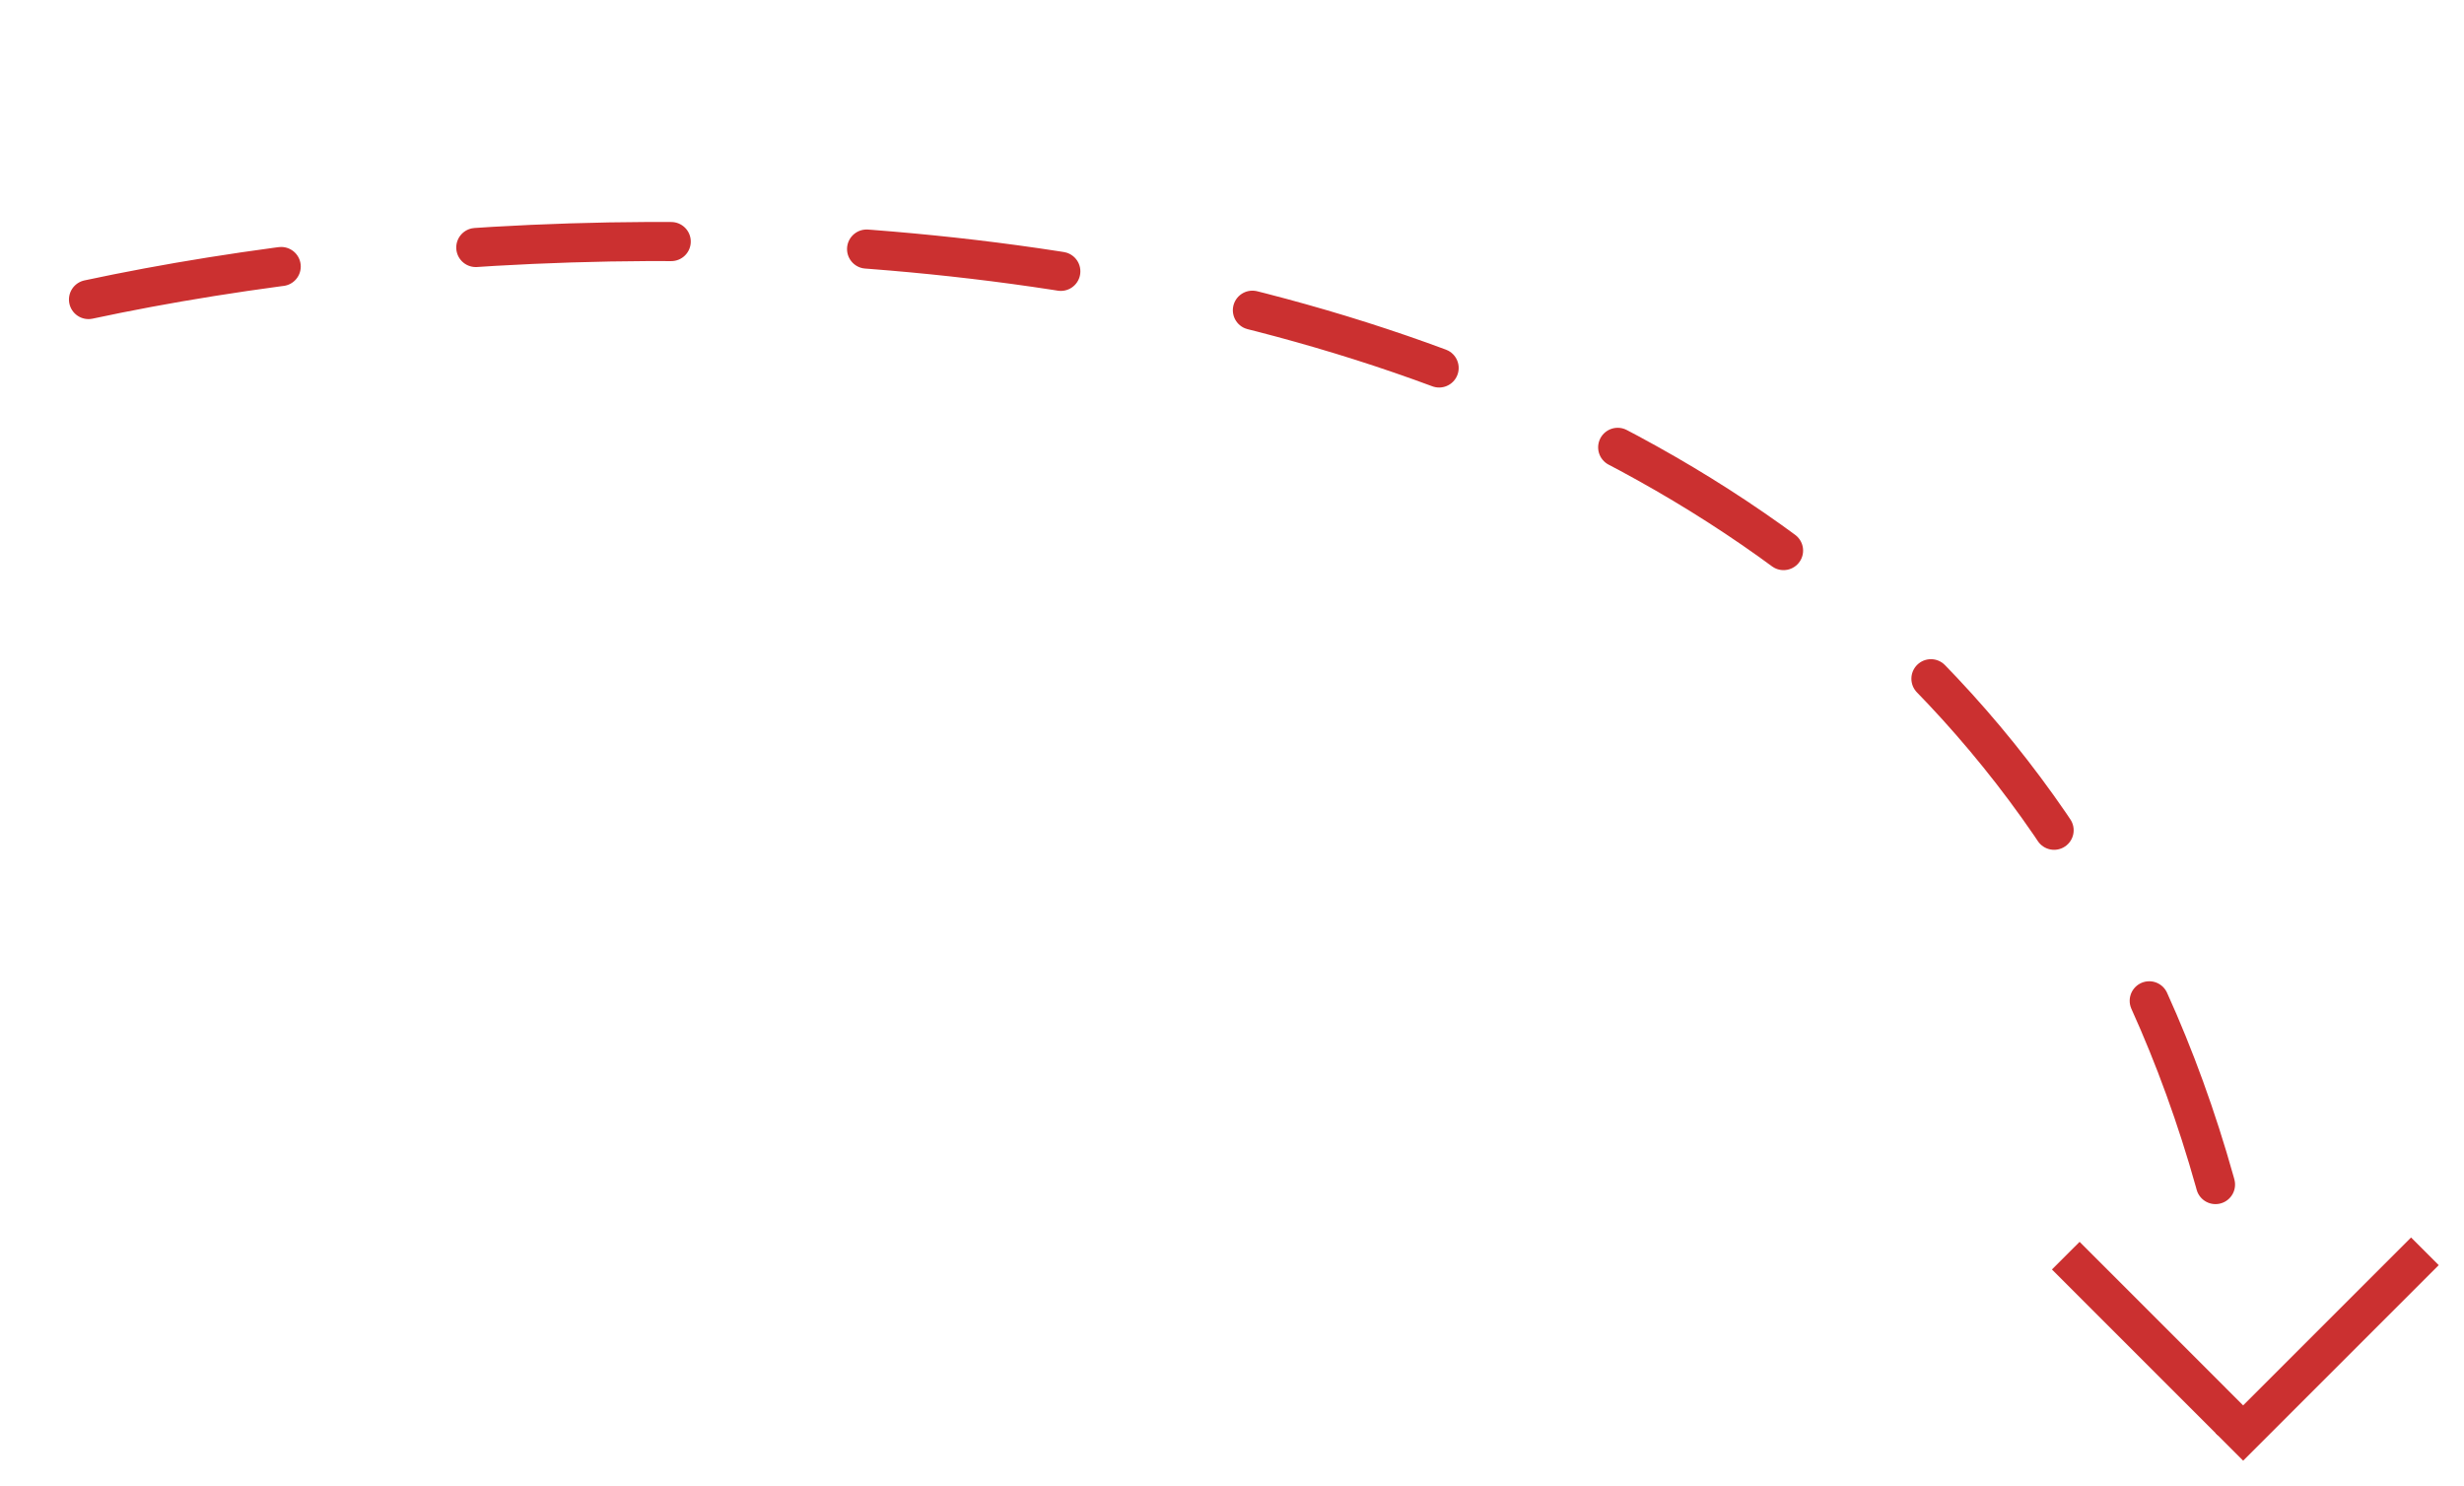 <svg xmlns="http://www.w3.org/2000/svg" width="63" height="38" viewBox="0 0 63 38" fill="none"><path d="M2.263 7.66C17.975 4.297 50.941 4.48 57.104 32.12" stroke="#CB3030" stroke-linecap="round" stroke-linejoin="round" stroke-dasharray="5 5"></path><line x1="57.06" y1="36.354" x2="52.818" y2="32.111" stroke="#CB3030"></line><path d="M57 37L62 32" stroke="#CB3030"></path></svg>
